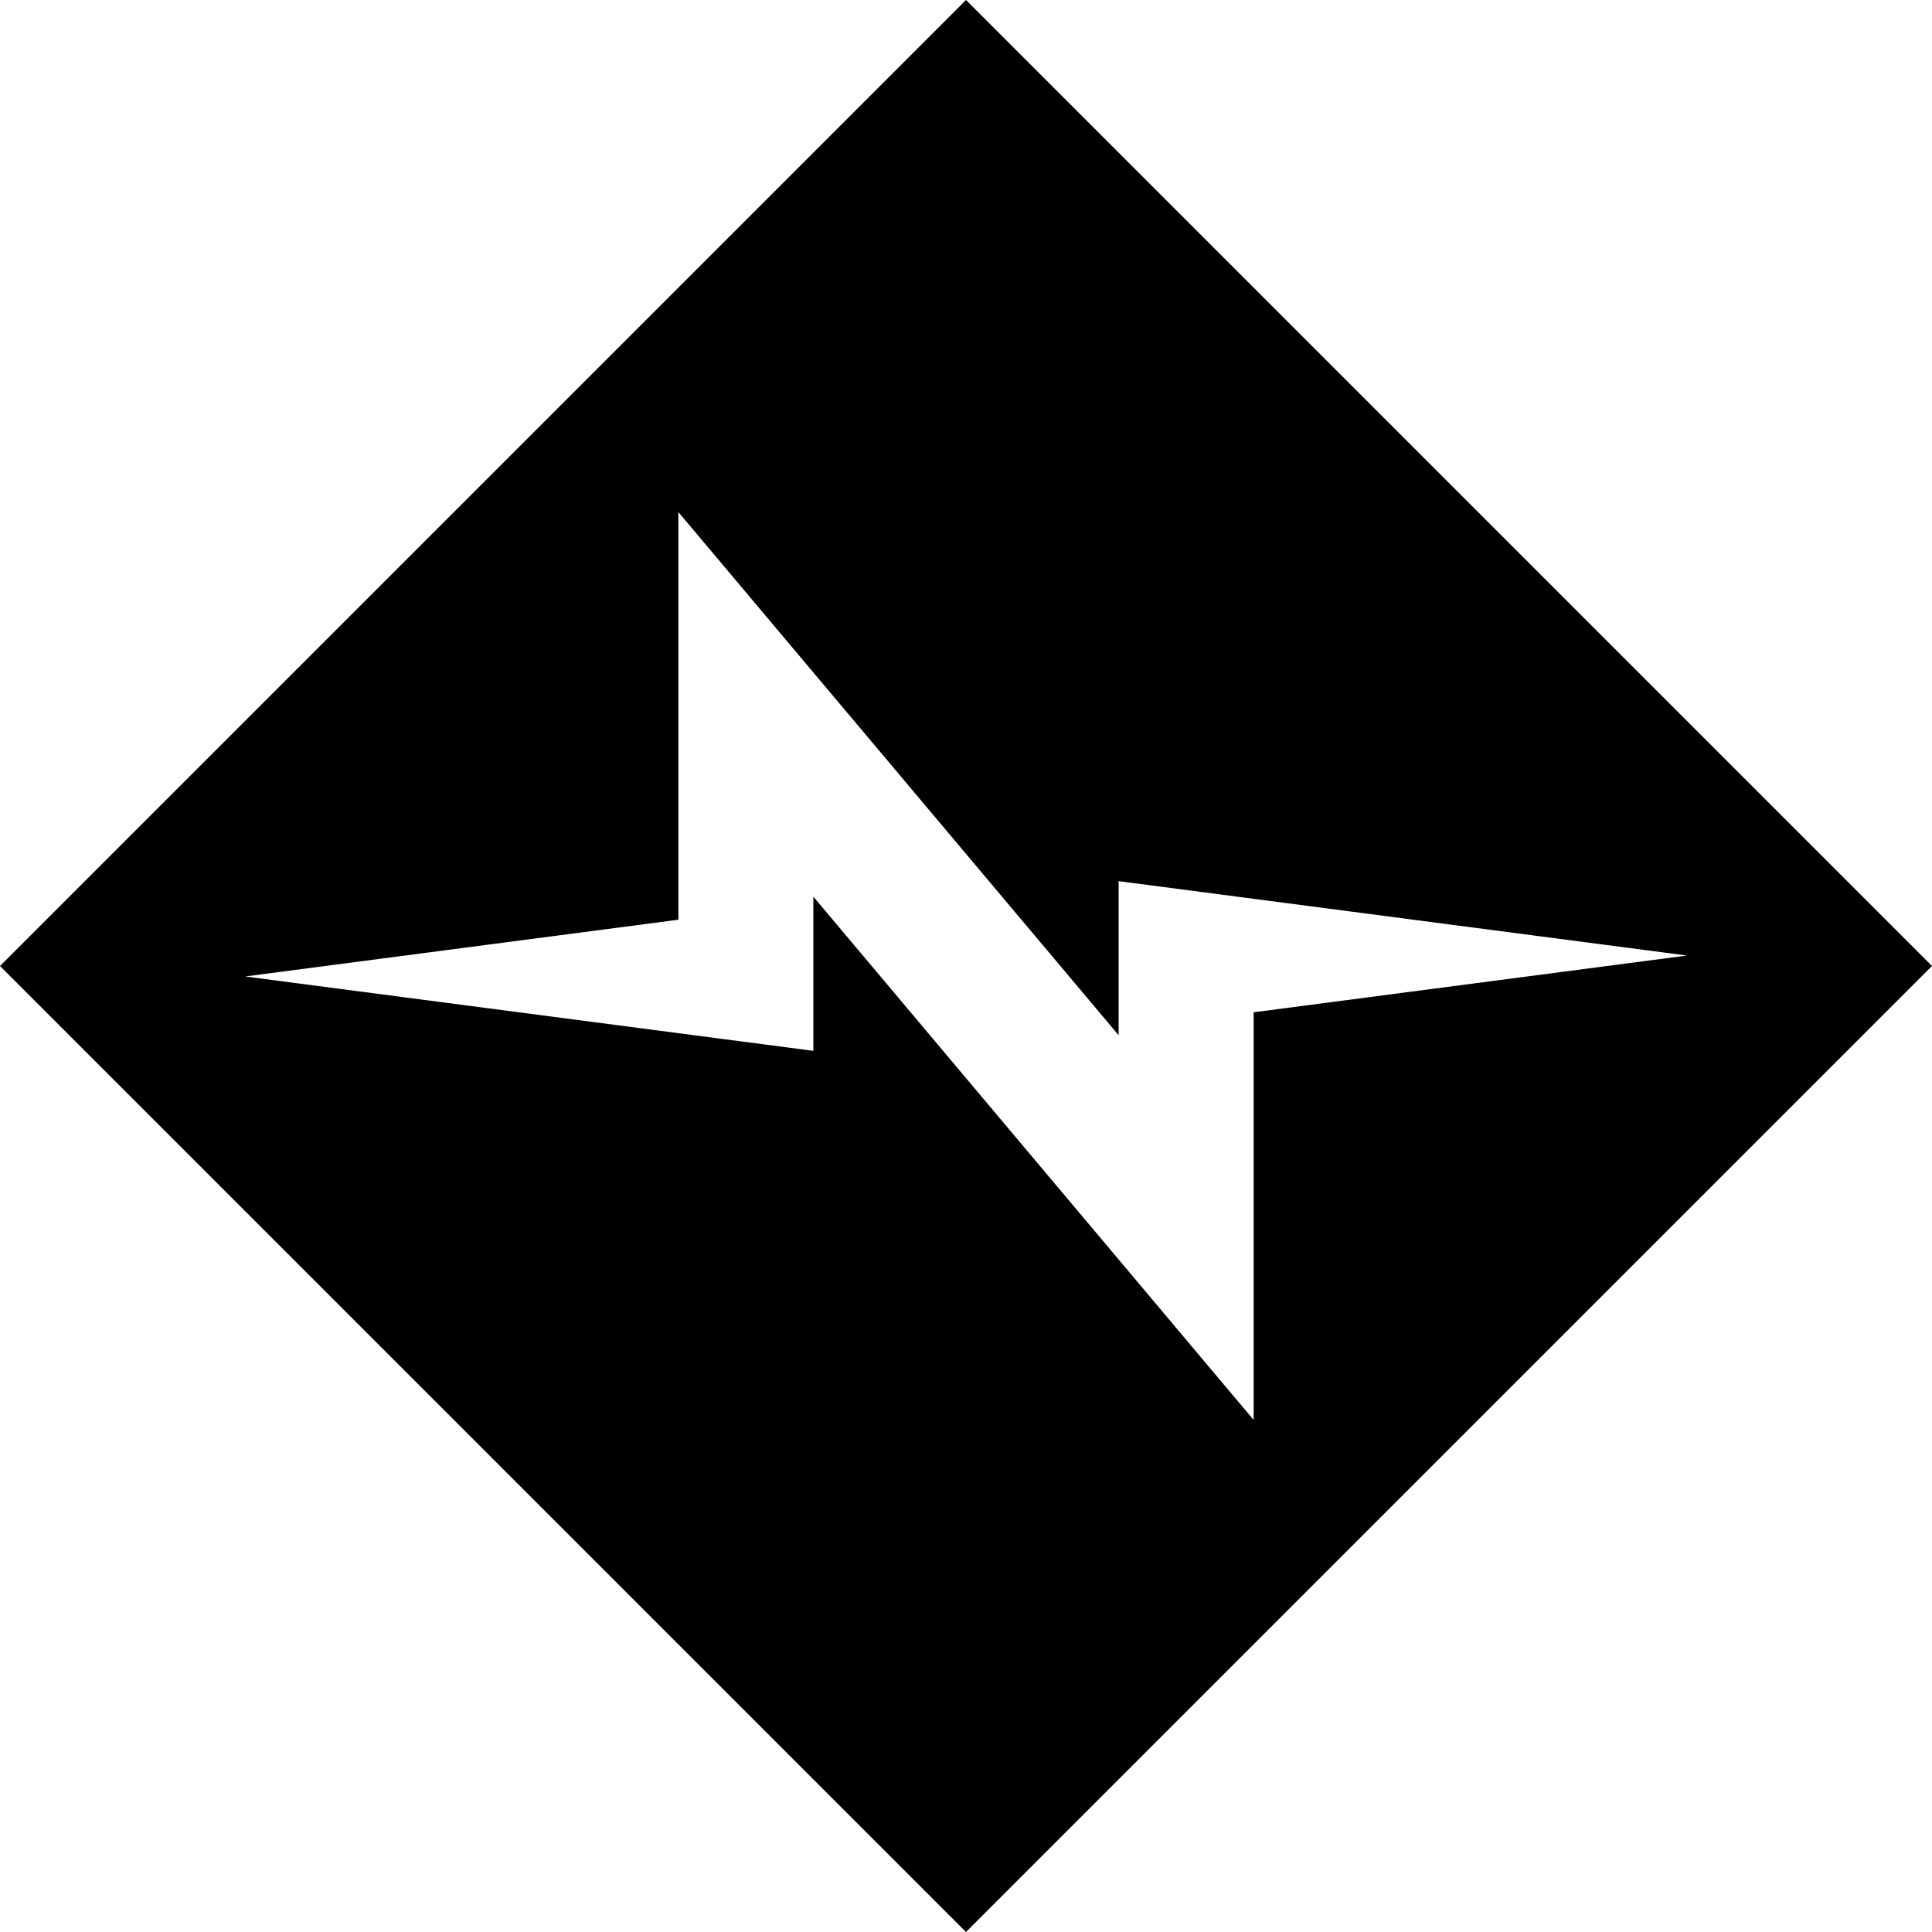 <?xml version="1.0" encoding="utf-8"?>
<!-- Generator: www.svgicons.com -->
<svg xmlns="http://www.w3.org/2000/svg" width="800" height="800" viewBox="0 0 24 24">
<path fill="currentColor" d="M8.427 6.361v5.064l-5.381.705l7.058.924v-1.915l5.469 6.5v-5.064l5.382-.705l-7.059-.924v1.914zM12 0l12 12l-12 12L0 12Z"/>
</svg>